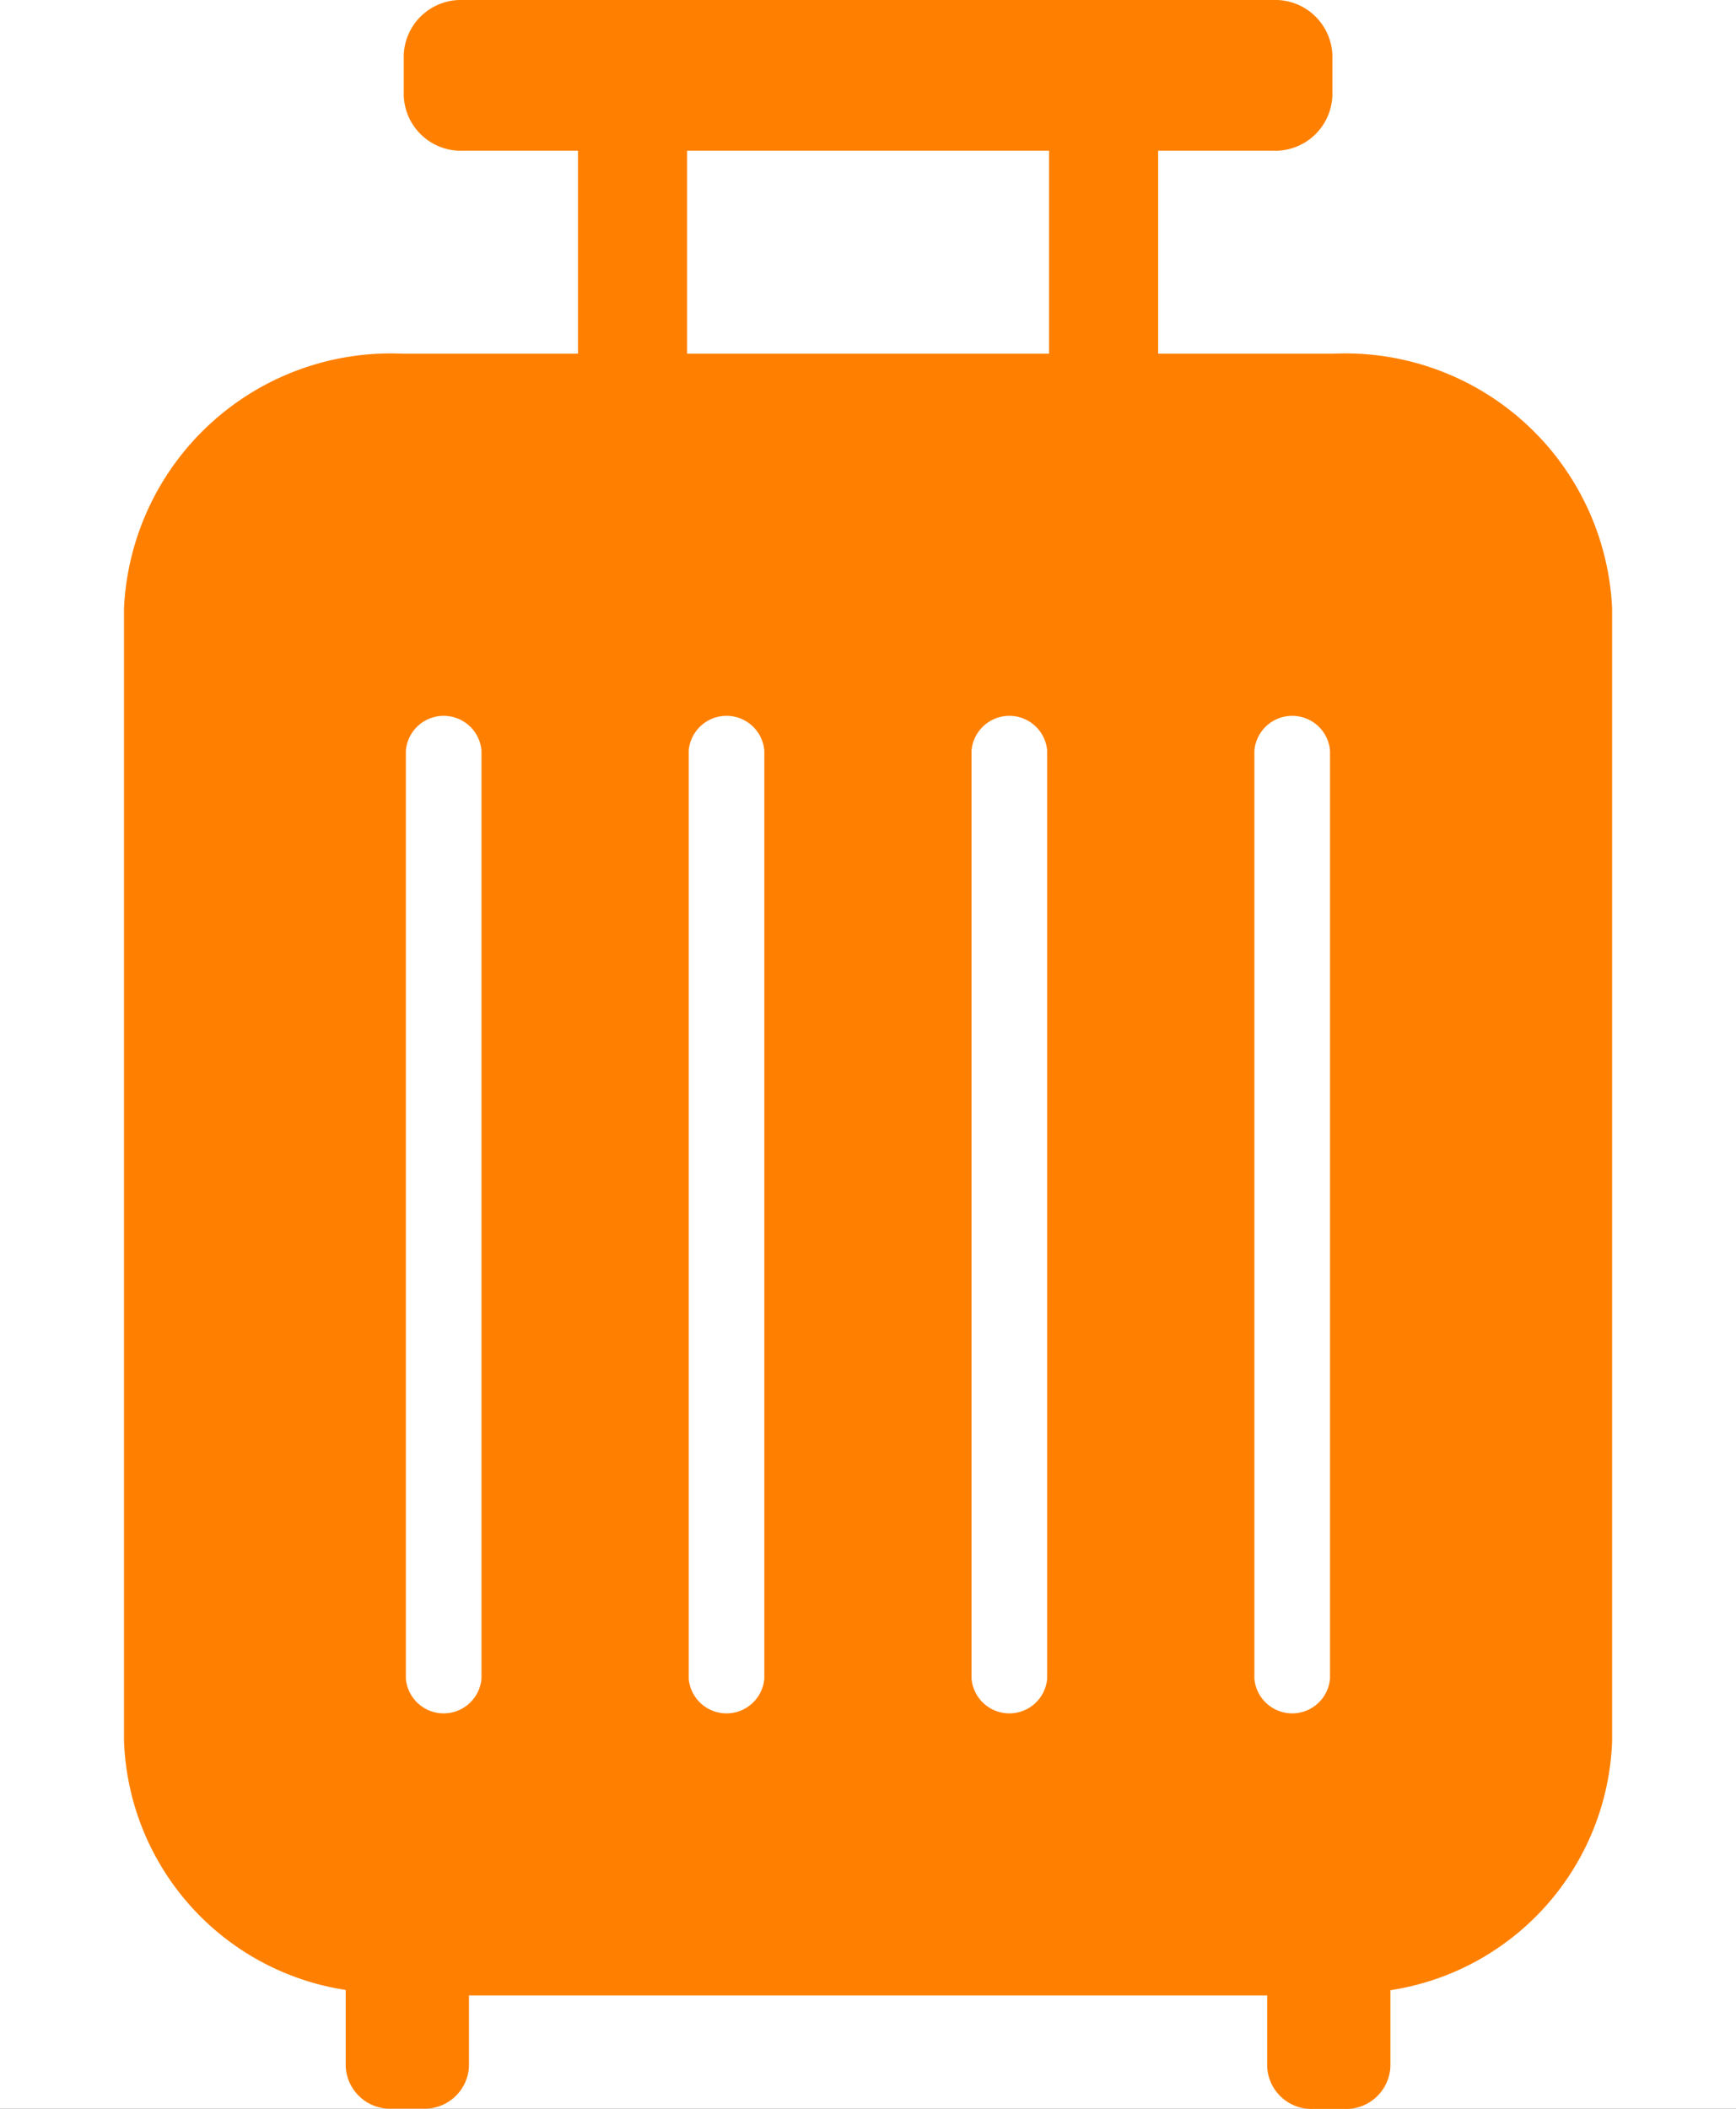 <svg xmlns="http://www.w3.org/2000/svg" xmlns:xlink="http://www.w3.org/1999/xlink" width="14" height="17" viewBox="0 0 14 17">
  <rect x="0" y="0" width="14" height="17" fill="#333333" stroke="none"/>
  <defs>
    <clipPath id="clip-travel">
      <rect width="14" height="17"/>
    </clipPath>
  </defs>
  <g id="travel" clip-path="url(#clip-travel)">
    <rect width="14" height="17" fill="#fff"/>
    <g id="キャリーバッグ1" transform="translate(-104.815 -3)">
      <path id="パス_1772" data-name="パス 1772" d="M165.459,1.215h6.533a.461.461,0,0,0,.478-.443V.443A.461.461,0,0,0,171.992,0h-6.533a.461.461,0,0,0-.478.443V.772A.461.461,0,0,0,165.459,1.215Z" transform="translate(-56.91 3)" fill="#ff8000"/>
      <rect id="長方形_3017" data-name="長方形 3017" width="0.88" height="2.69" transform="translate(109.476 3.694)" fill="#ff8000"/>
      <rect id="長方形_3018" data-name="長方形 3018" width="0.88" height="2.69" transform="translate(113.275 3.694)" fill="#ff8000"/>
      <path id="パス_1773" data-name="パス 1773" d="M115.573,125.165h-7.516a2.154,2.154,0,0,0-2.242,2.053v9.128a2.107,2.107,0,0,0,1.788,2.01v.616a.358.358,0,0,0,.373.341h.248a.358.358,0,0,0,.373-.341V138.4h6.437v.574a.358.358,0,0,0,.373.341h.248a.358.358,0,0,0,.373-.341v-.616a2.107,2.107,0,0,0,1.788-2.01v-9.128A2.154,2.154,0,0,0,115.573,125.165Zm-6.875,10.68a.306.306,0,0,1-.61,0v-7.479a.306.306,0,0,1,.61,0Zm2.281,0a.306.306,0,0,1-.61,0v-7.479a.306.306,0,0,1,.61,0Zm2.281,0a.306.306,0,0,1-.61,0v-7.479a.306.306,0,0,1,.61,0Zm2.281,0a.306.306,0,0,1-.61,0v-7.479a.306.306,0,0,1,.61,0Z" transform="translate(0 -119.314)" fill="#ff8000"/>
    </g>
  </g>
</svg>

